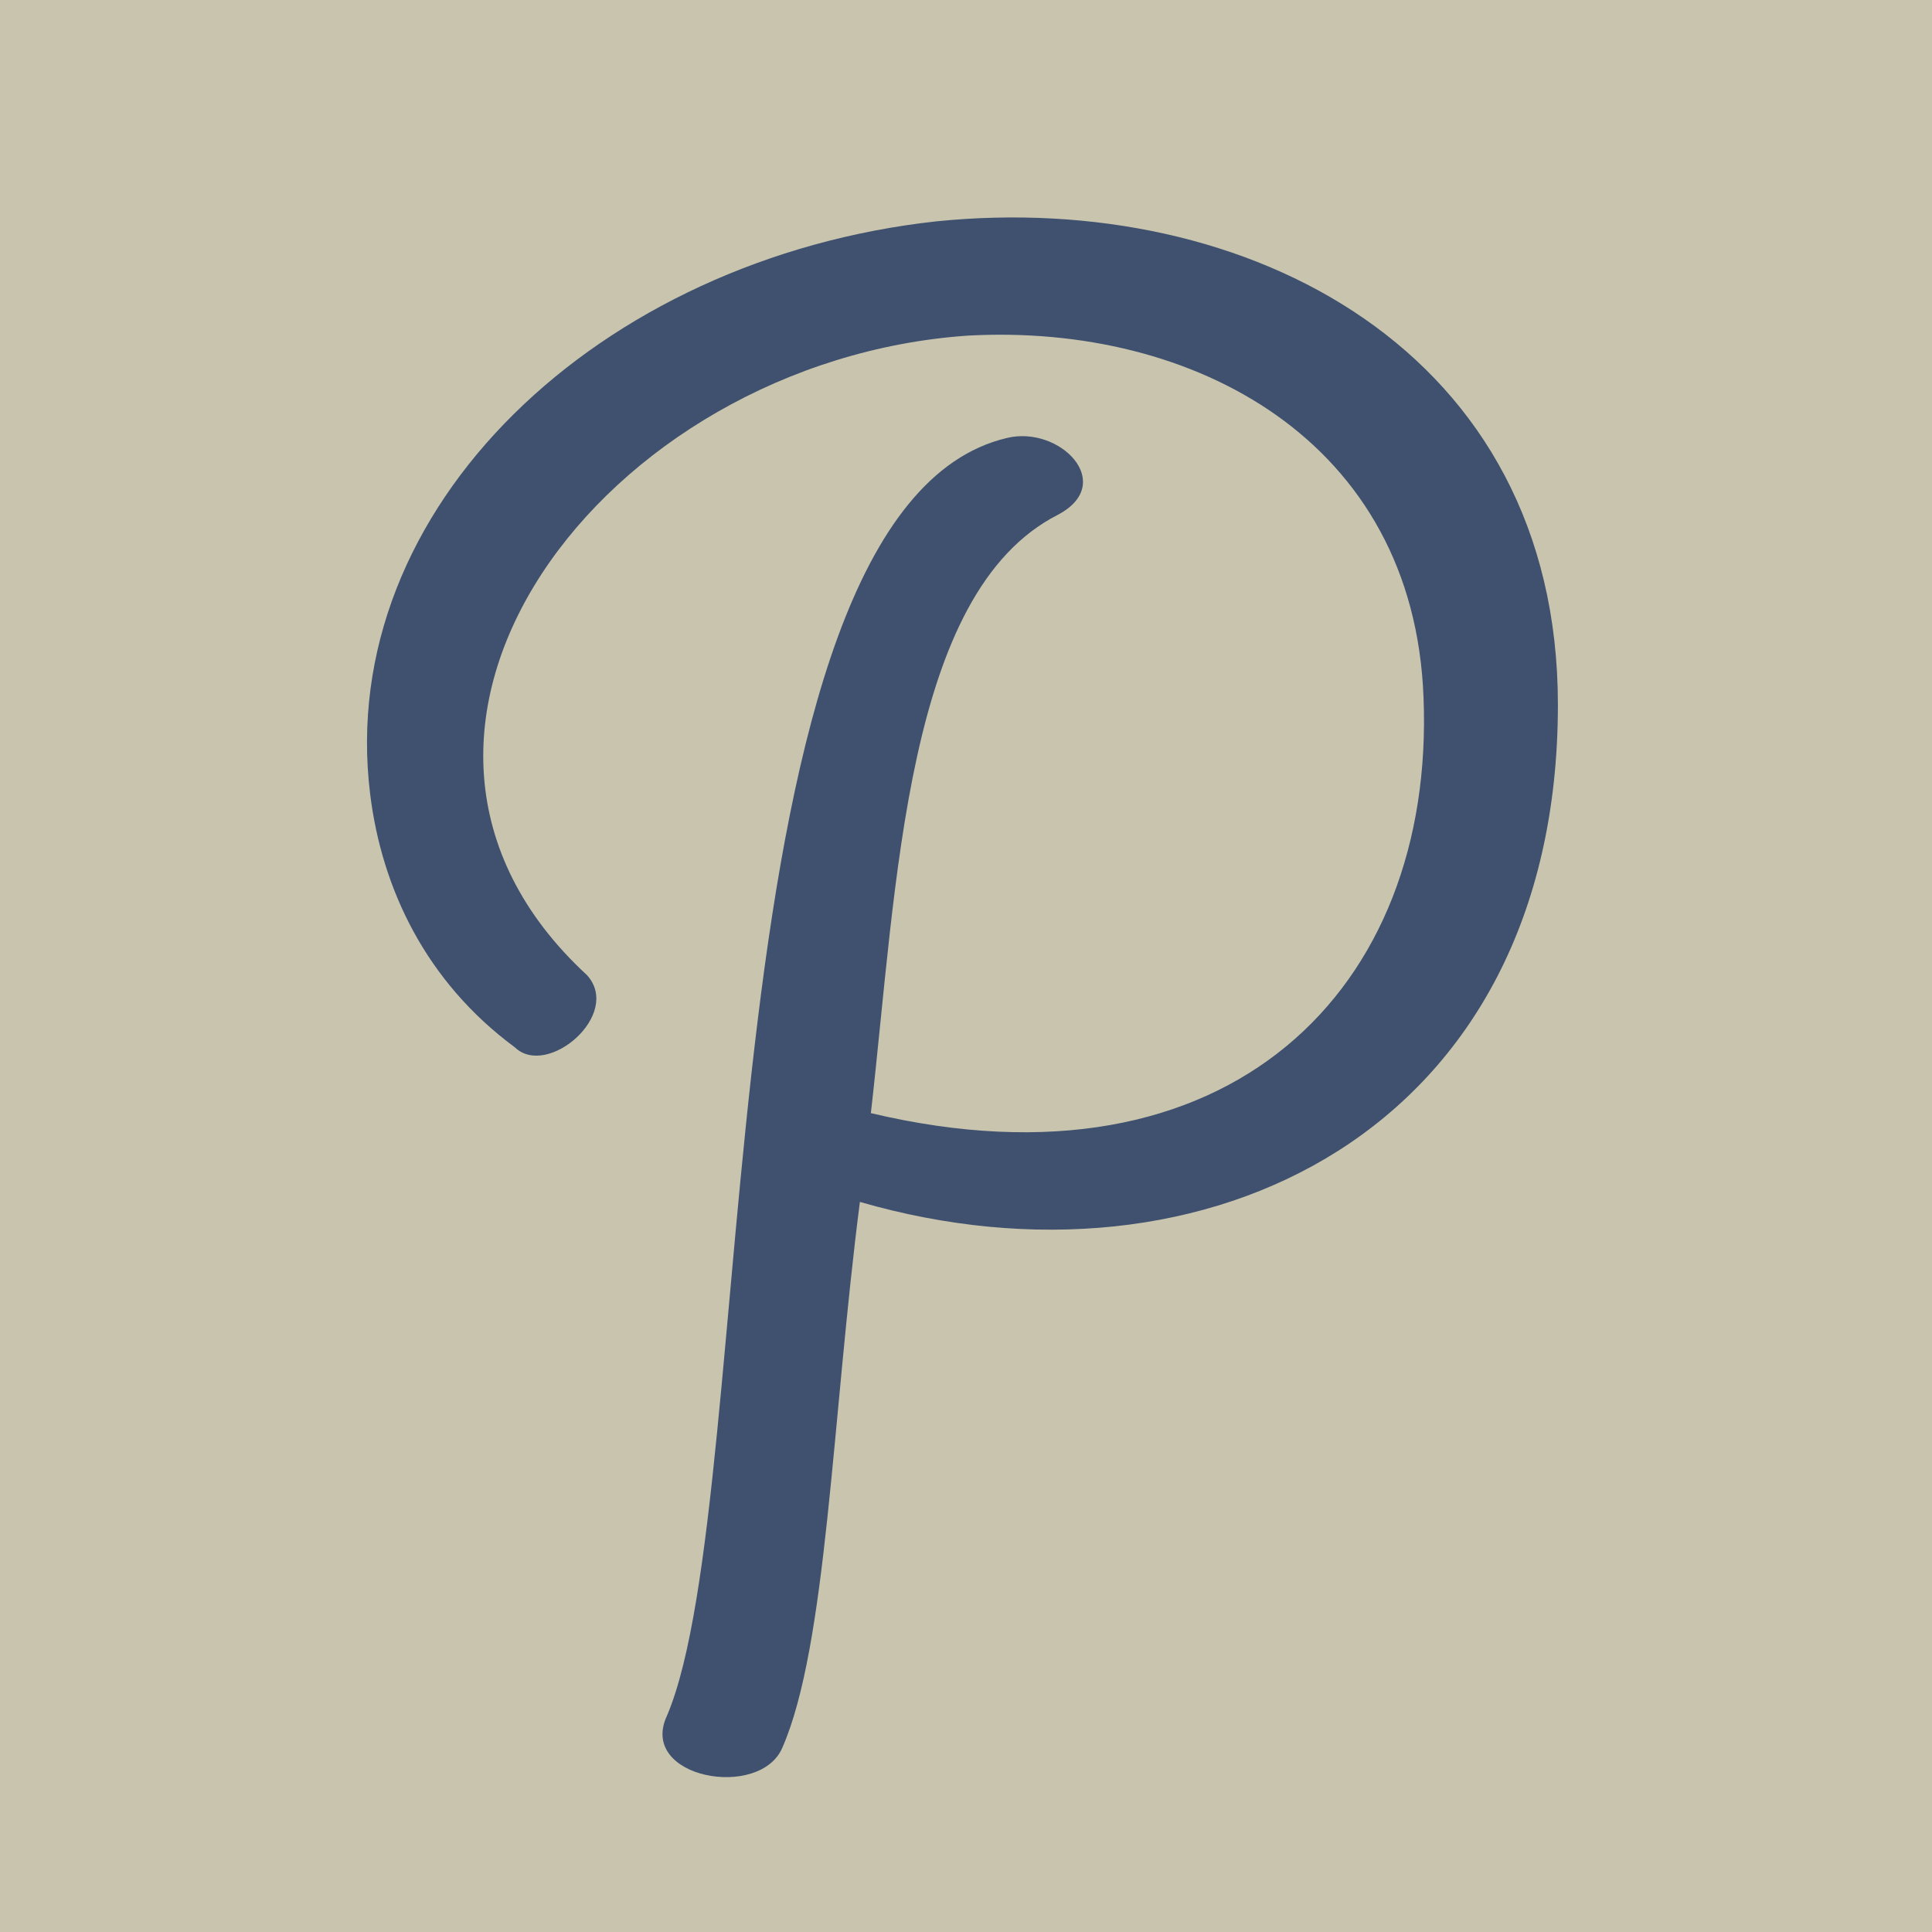 <?xml version="1.0" encoding="utf-8"?>
<!-- Generator: Adobe Illustrator 26.4.0, SVG Export Plug-In . SVG Version: 6.00 Build 0)  -->
<svg version="1.1" xmlns="http://www.w3.org/2000/svg" xmlns:xlink="http://www.w3.org/1999/xlink" x="0px" y="0px"
	 viewBox="0 0 512 512" style="enable-background:new 0 0 512 512;" xml:space="preserve">
<style type="text/css">
	.st0{opacity:0.25;clip-path:url(#SVGID_00000095331136148051289860000011524477458595069091_);}
	.st1{fill:#FFFFFF;}
	.st2{fill:#556E92;}
	.st3{fill:#C9C4AE;}
	.st4{fill:#3F516E;}
</style>
<g id="Calque_1">
</g>
<g id="icones">
	<rect x="-5.5" y="-6" class="st3" width="523" height="523"/>
	<path class="st4" d="M136.48,277.58c8.55,8.22,28.5-8.72,19.09-19.15C85.65,193.98,159.93,95.58,256.5,88.94
		c59.88-3.3,118.18,27.81,120.75,95.89c3.12,77.3-51.53,132.7-146.46,110.16c6.98-61.14,9.14-137.93,49.51-158.54
		c15.79-8.31,0.55-23.83-13.51-20.37c-81.11,19.23-64.84,279.25-90.02,338.57c-7.81,16.61,24.78,22.46,30.6,8.41
		c11.76-26.95,13.1-86.82,20.51-144.54c91.36,26.46,184.94-18.65,184.98-131.69c0.06-93.92-82.27-136.55-164.72-128.17
		c-89.22,9.8-159.37,75.8-150.05,151.75C101.18,235.54,112.9,260.19,136.48,277.58z"/>
</g>
</svg>
